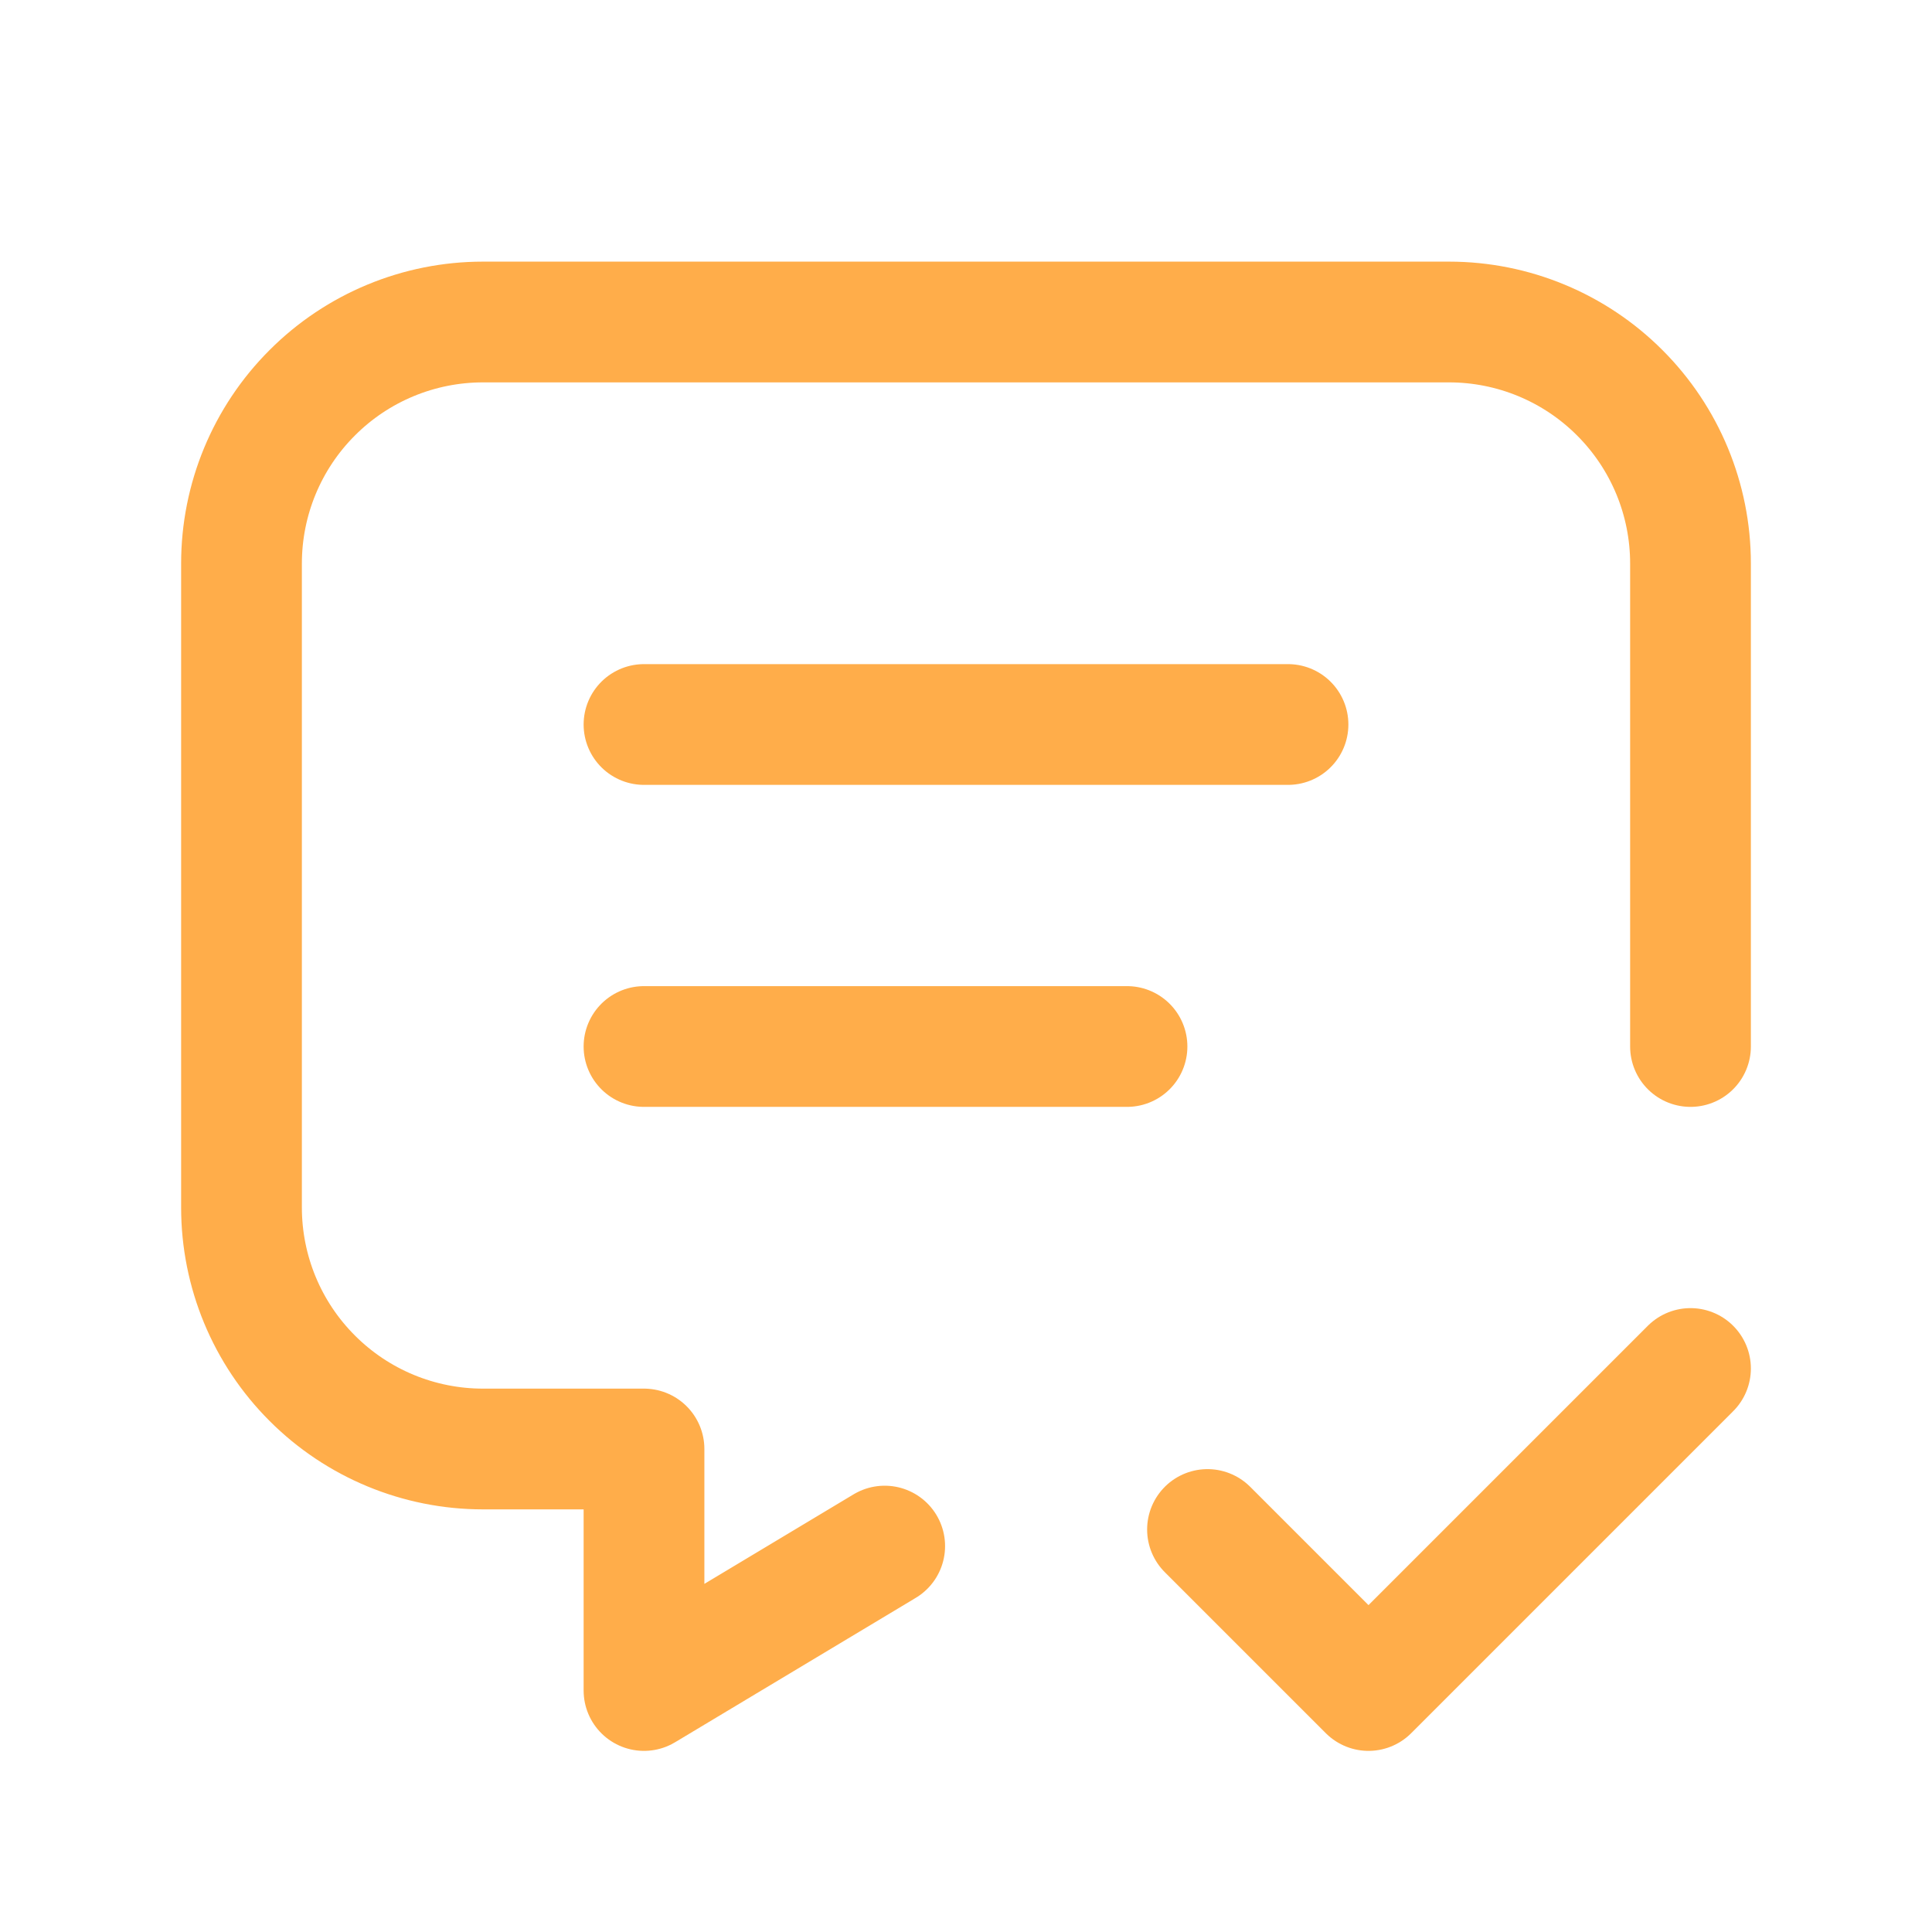 <?xml version="1.0" encoding="UTF-8"?> <svg xmlns="http://www.w3.org/2000/svg" width="24" height="24" viewBox="0 0 24 24" fill="none"><g clip-path="url(#clip0_6_301685)"><path d="M8 9H16" stroke="#FFAD4A" stroke-width="1.5" stroke-linecap="round" stroke-linejoin="round"></path><path d="M8 13H14" stroke="#FFAD4A" stroke-width="1.5" stroke-linecap="round" stroke-linejoin="round"></path><path d="M10.99 19.206L8 21V18H6C5.204 18 4.441 17.684 3.879 17.121C3.316 16.559 3 15.796 3 15V7C3 6.204 3.316 5.441 3.879 4.879C4.441 4.316 5.204 4 6 4H18C18.796 4 19.559 4.316 20.121 4.879C20.684 5.441 21 6.204 21 7V13" stroke="#FFAD4A" stroke-width="1.5" stroke-linecap="round" stroke-linejoin="round"></path><path d="M15 19L17 21L21 17" stroke="#FFAD4A" stroke-width="1.5" stroke-linecap="round" stroke-linejoin="round"></path></g><defs><clipPath id="clip0_6_301685"><rect width="24" height="24" fill="white"></rect></clipPath></defs></svg> 